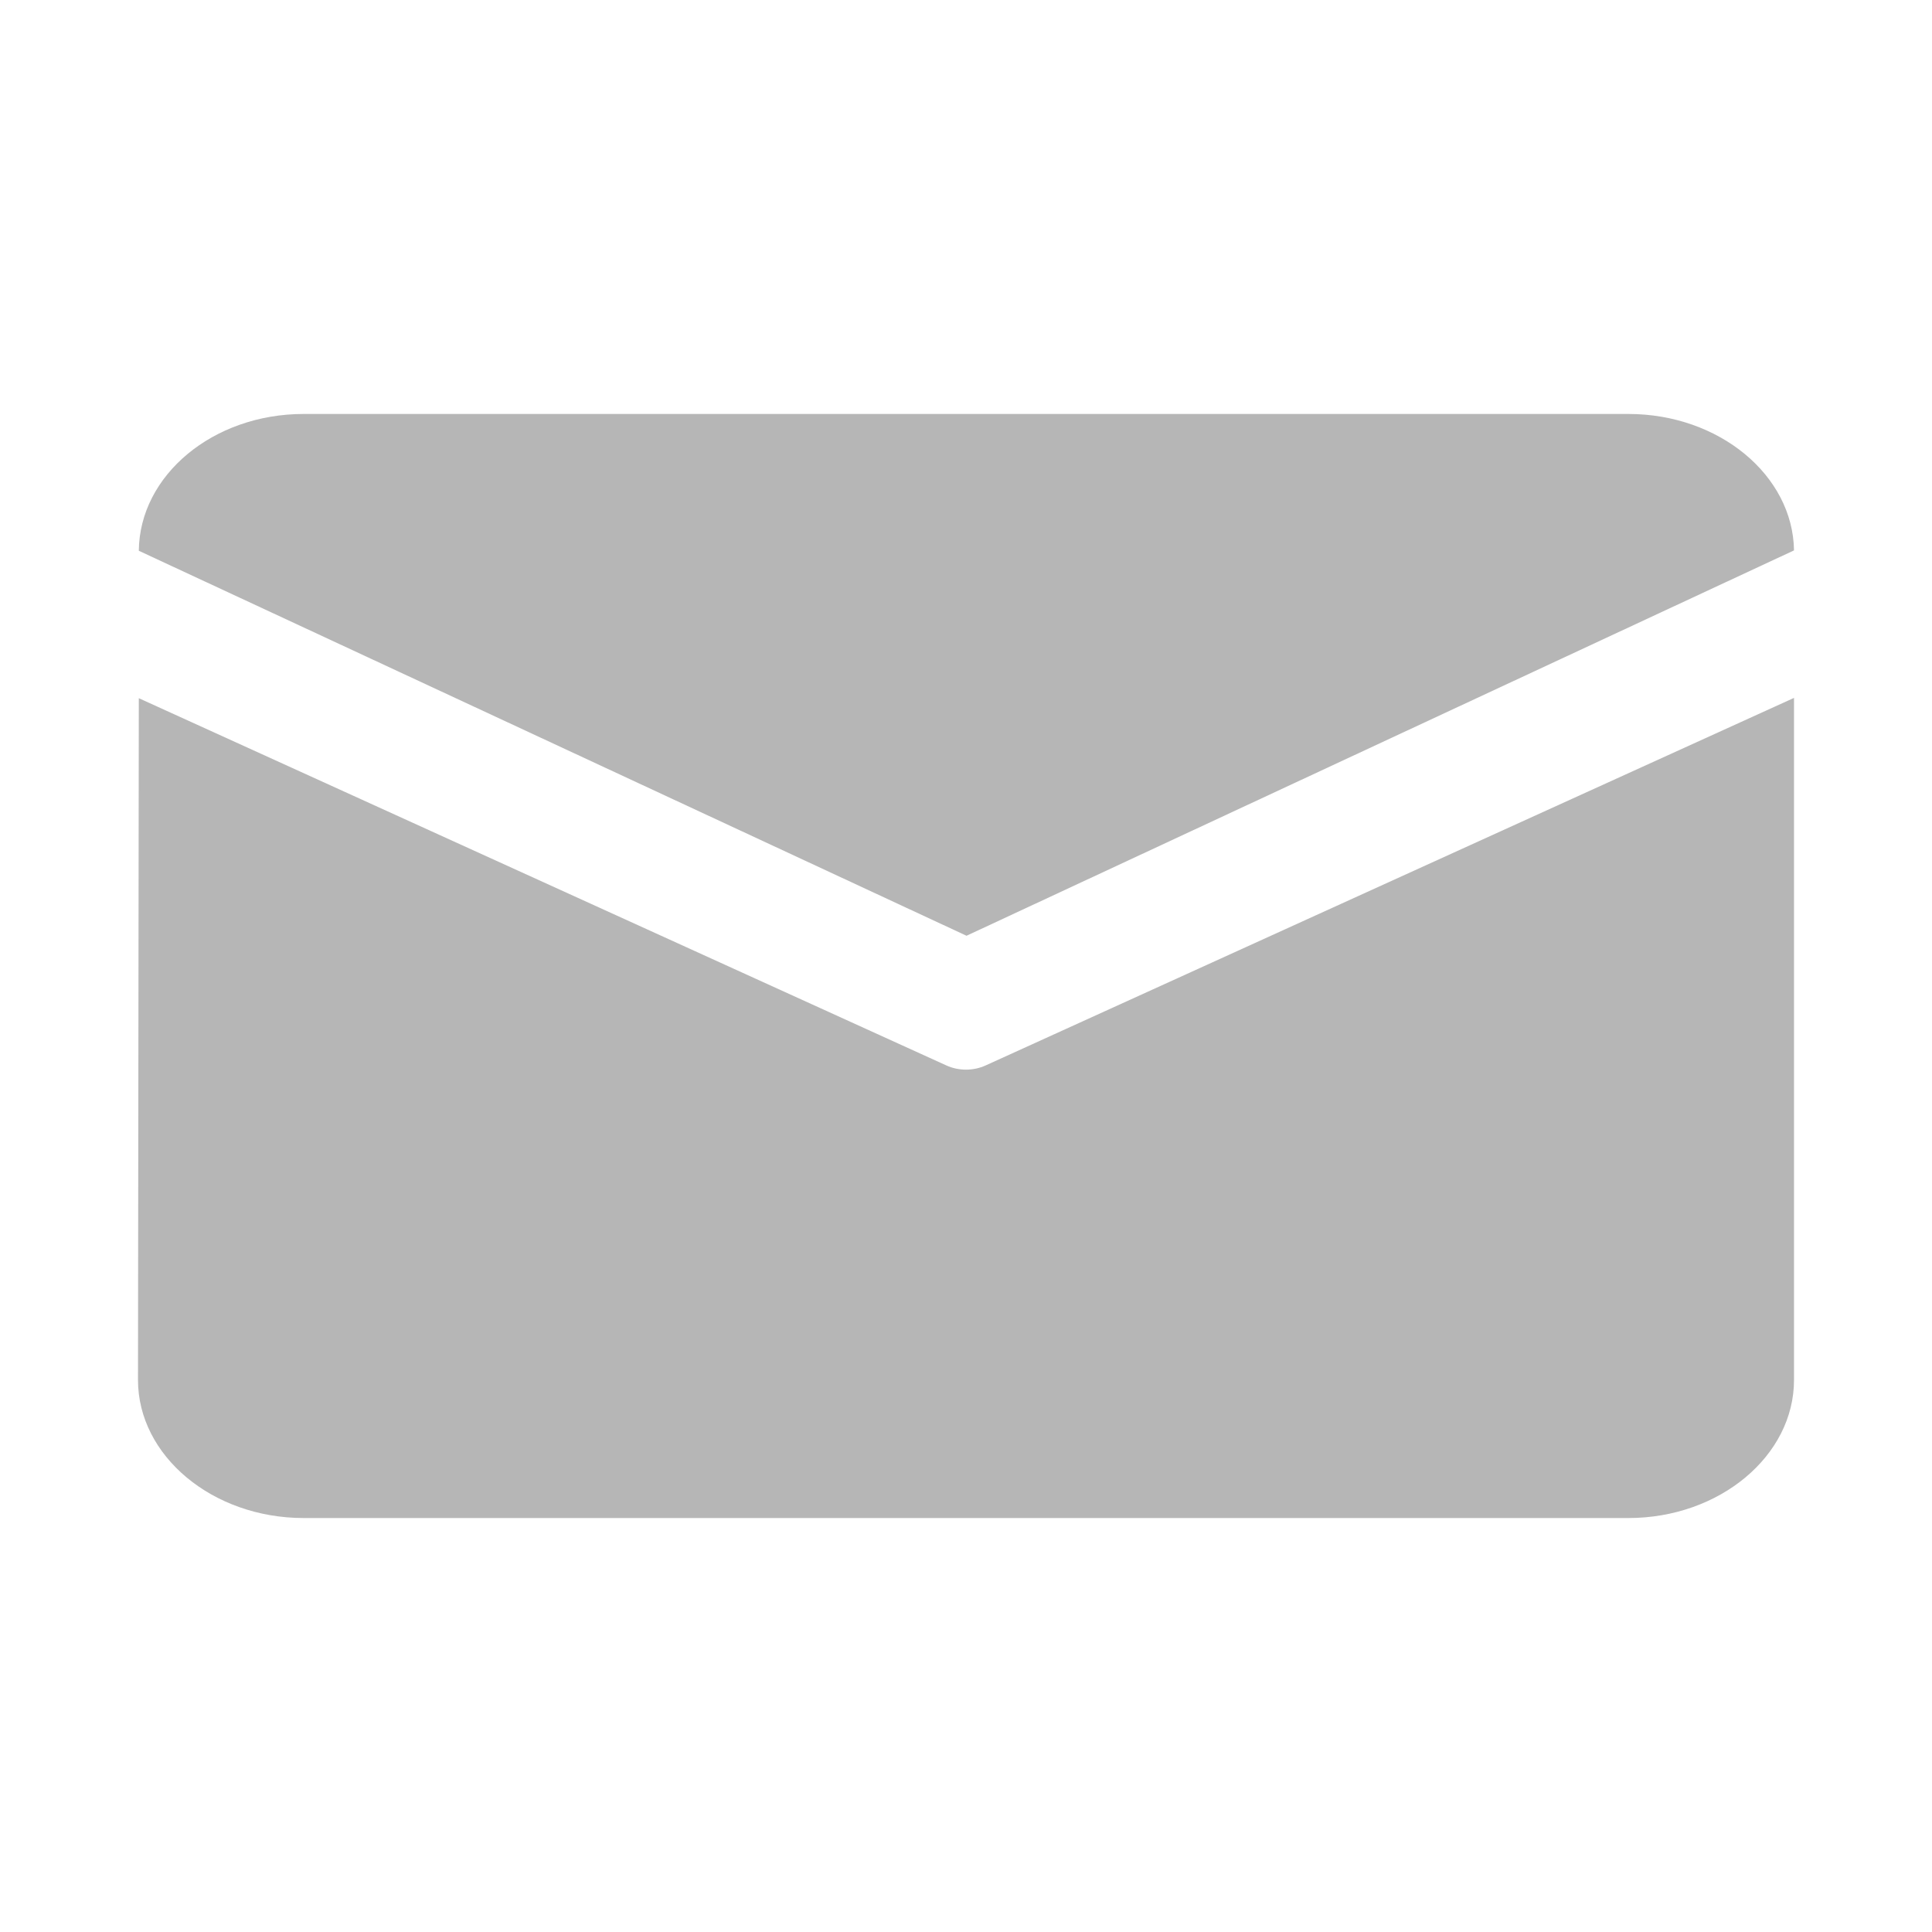 <svg width="26" height="26" viewBox="0 0 26 26" fill="none" xmlns="http://www.w3.org/2000/svg">
<path d="M4.086 5.571H21.915C23.132 5.571 24.128 6.394 24.143 7.407L13.007 12.593L1.868 7.412C1.878 6.396 2.866 5.571 4.086 5.571ZM1.868 9.396L1.857 18.571C1.857 19.593 2.861 20.429 4.086 20.429H21.915C23.14 20.429 24.143 19.593 24.143 18.571V9.392L13.267 14.337C13.101 14.414 12.899 14.414 12.733 14.337L1.868 9.396Z" fill="#B6B6B6"/>
</svg>
